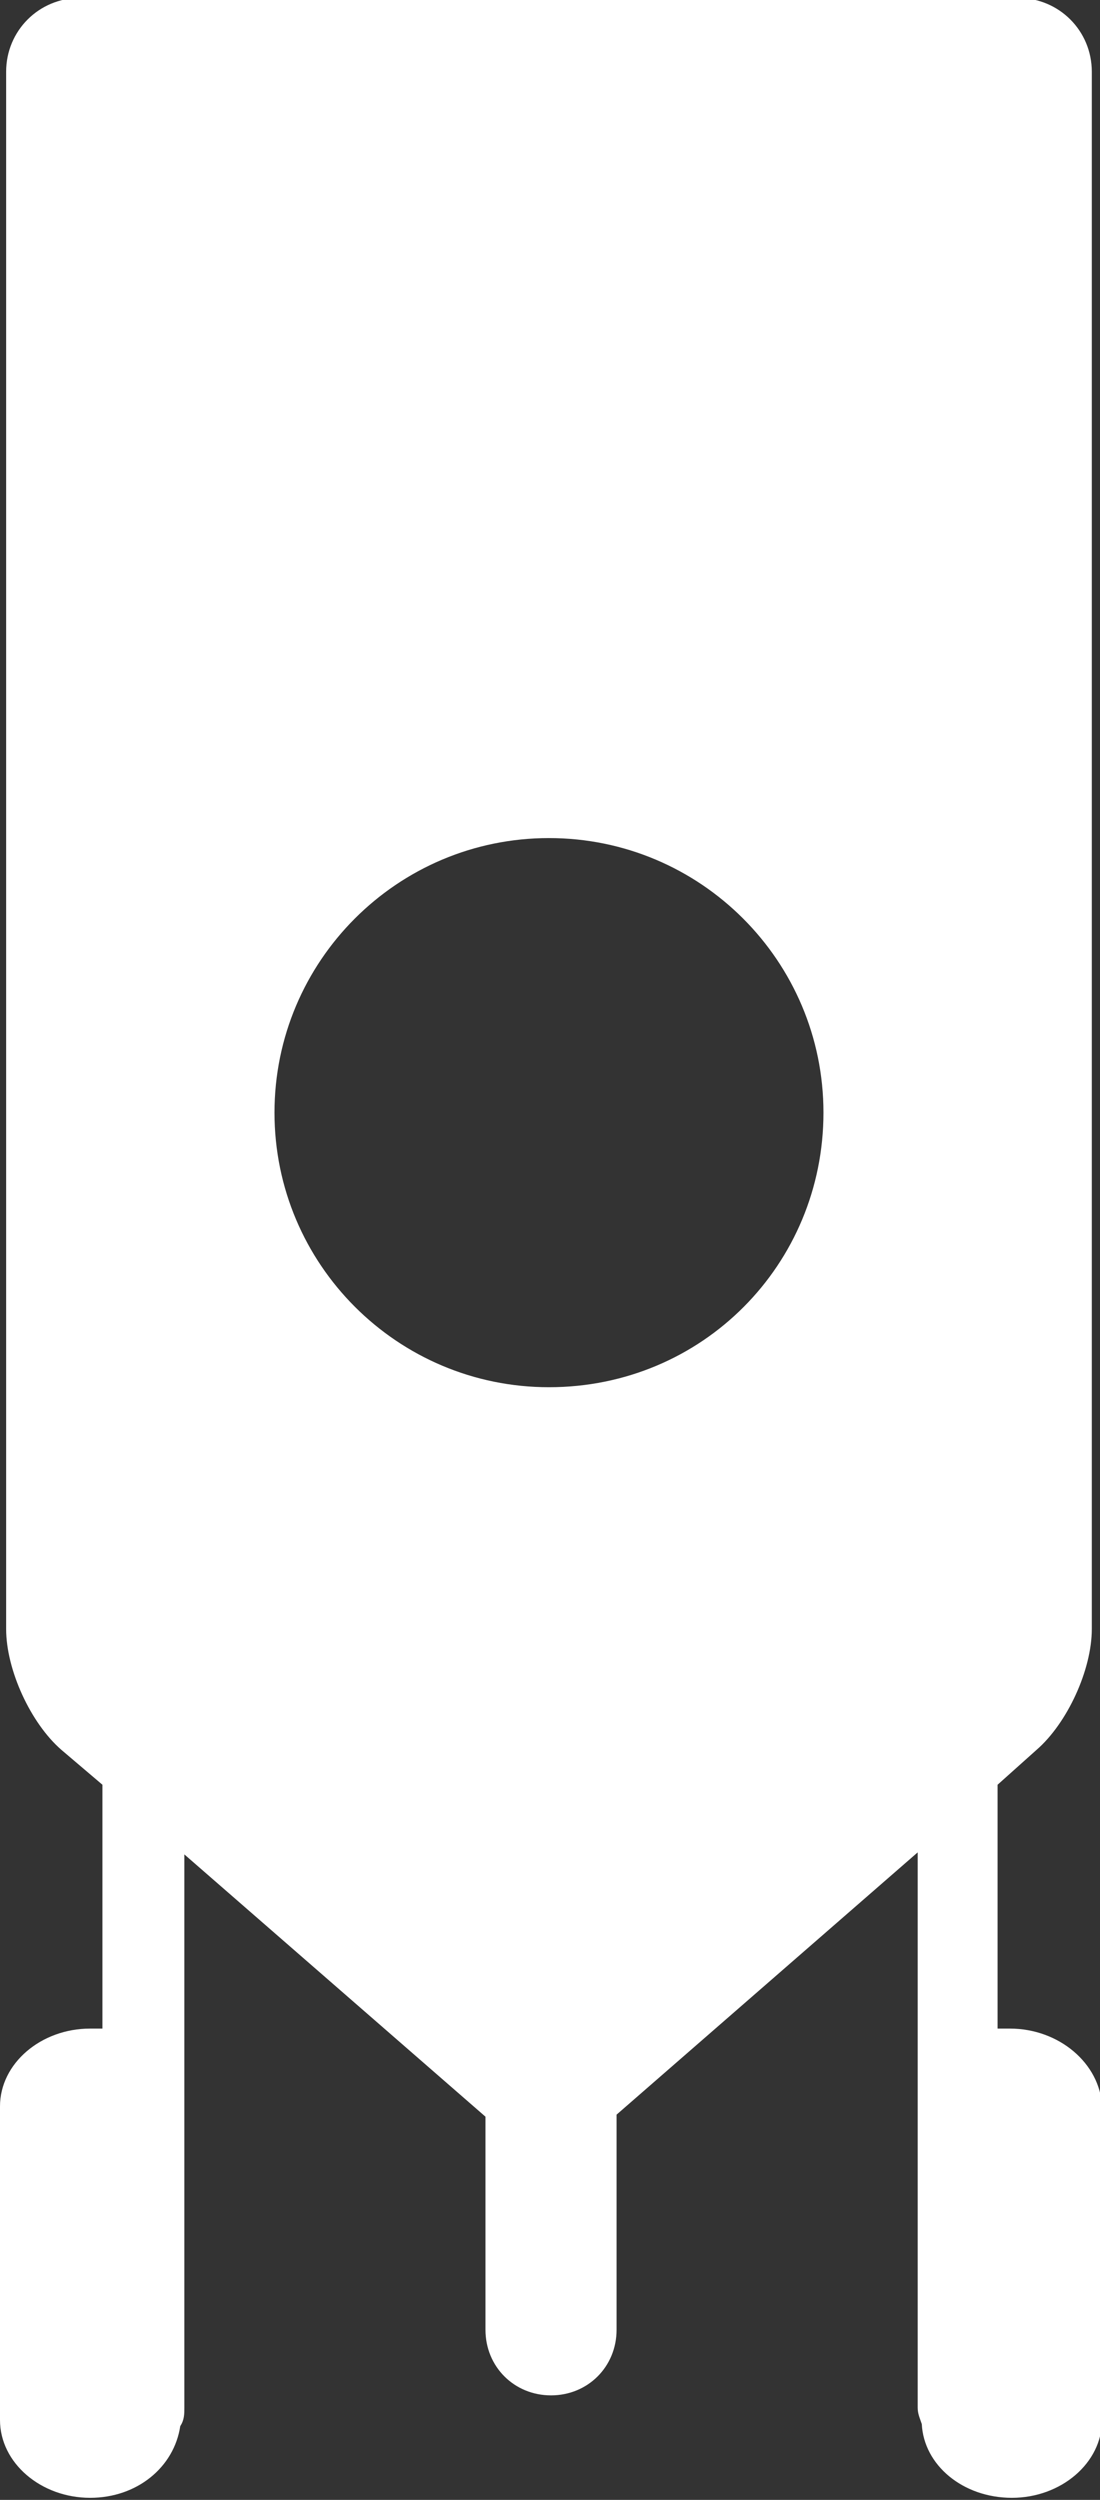 <?xml version="1.0" encoding="utf-8"?>
<!-- Generator: Adobe Illustrator 21.1.0, SVG Export Plug-In . SVG Version: 6.00 Build 0)  -->
<svg version="1.1" id="Layer_1" xmlns="http://www.w3.org/2000/svg" xmlns:xlink="http://www.w3.org/1999/xlink" x="0px" y="0px"
	 viewBox="0 0 53.7 122" style="enable-background:new 0 0 53.7 122;" xml:space="preserve">
<rect x="0" y="0" width="53.7" height="122" fill="#333333" stroke="none"/>
<style type="text/css">
	.st0{fill:#FFFFFF;}
</style>
<g>
	<path class="st0" d="M49.3,99c-0.2,0-0.4,0-0.6,0V87.1l1.9-1.7c1.5-1.3,2.7-3.9,2.7-5.9v-76c0-2-1.6-3.6-3.6-3.6H3.9
		c-2,0-3.6,1.6-3.6,3.6v76c0,2,1.2,4.6,2.7,5.9l2,1.7V99c-0.2,0-0.4,0-0.6,0C2,99,0,100.7,0,102.8v15.3c0,2.1,2,3.8,4.4,3.8
		c2.3,0,4.1-1.5,4.4-3.5c0.2-0.3,0.2-0.6,0.2-0.9v-27l14.7,12.8v10.4c0,1.8,1.4,3.2,3.2,3.2c1.8,0,3.2-1.4,3.2-3.2v-10.5l14.7-12.8
		v27.1c0,0.3,0.1,0.5,0.2,0.8c0.1,2,2,3.6,4.4,3.6c2.4,0,4.4-1.7,4.4-3.8v-15.3C53.7,100.7,51.7,99,49.3,99z M26.8,67.7
		c-7.4,0-13.4-6-13.4-13.4s6-13.4,13.4-13.4s13.4,6,13.4,13.4S34.3,67.7,26.8,67.7z"/>
</g>
</svg>
